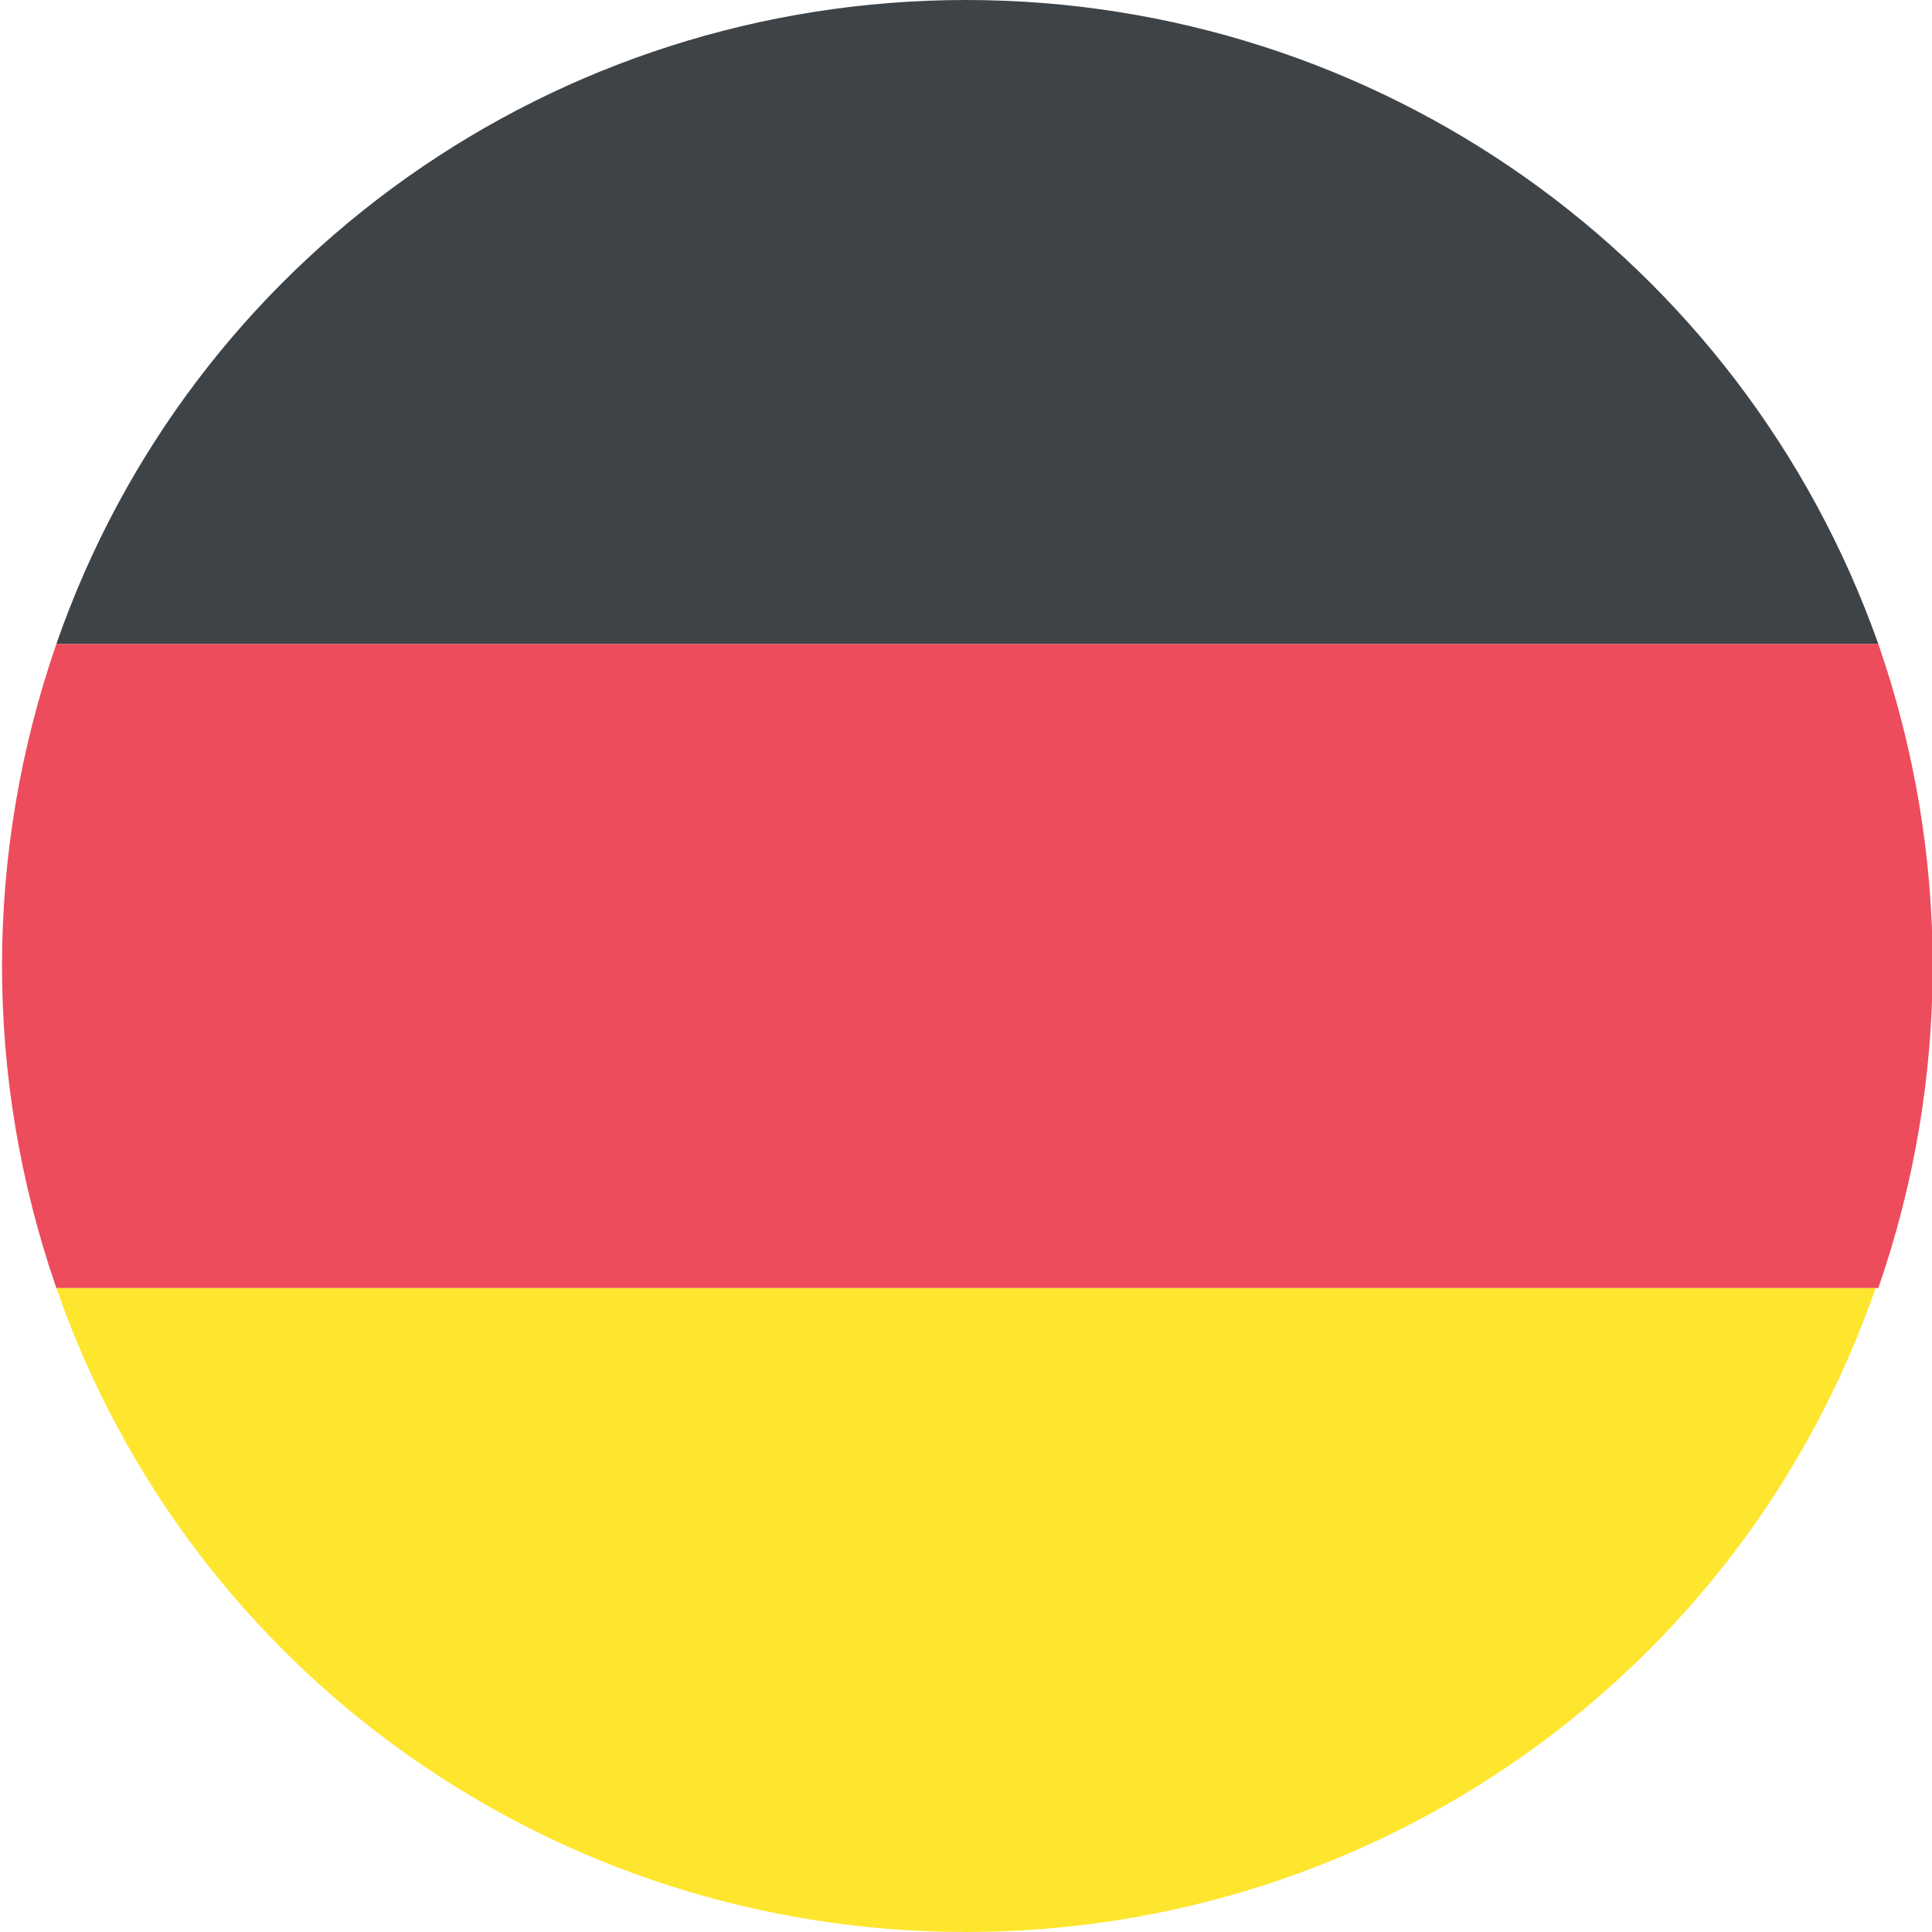 <?xml version="1.0" encoding="utf-8"?>
<!-- Generator: Adobe Illustrator 24.1.2, SVG Export Plug-In . SVG Version: 6.00 Build 0)  -->
<svg version="1.1" id="drapeau-allemagne_1_" xmlns="http://www.w3.org/2000/svg" xmlns:xlink="http://www.w3.org/1999/xlink"
	 x="0px" y="0px" viewBox="0 0 72 72" style="enable-background:new 0 0 72 72;" xml:space="preserve">
<style type="text/css">
	.st0{fill:#3E4347;}
	.st1{fill:#FFE62E;}
	.st2{fill:#ED4C5C;}
</style>
<path id="Tracé_3699" class="st0" d="M36,0C20.7,0,7.1,9.6,2.1,24h67.9C64.9,9.6,51.3,0,36,0z"/>
<path id="Tracé_3700" class="st1" d="M36,72c15.3,0,28.9-9.6,33.9-24H2.1C7.1,62.4,20.7,72,36,72z"/>
<path id="Tracé_3701" class="st2" d="M2.1,24c-2.7,7.8-2.7,16.2,0,24h67.9c2.7-7.8,2.7-16.2,0-24H2.1z"/>
</svg>
